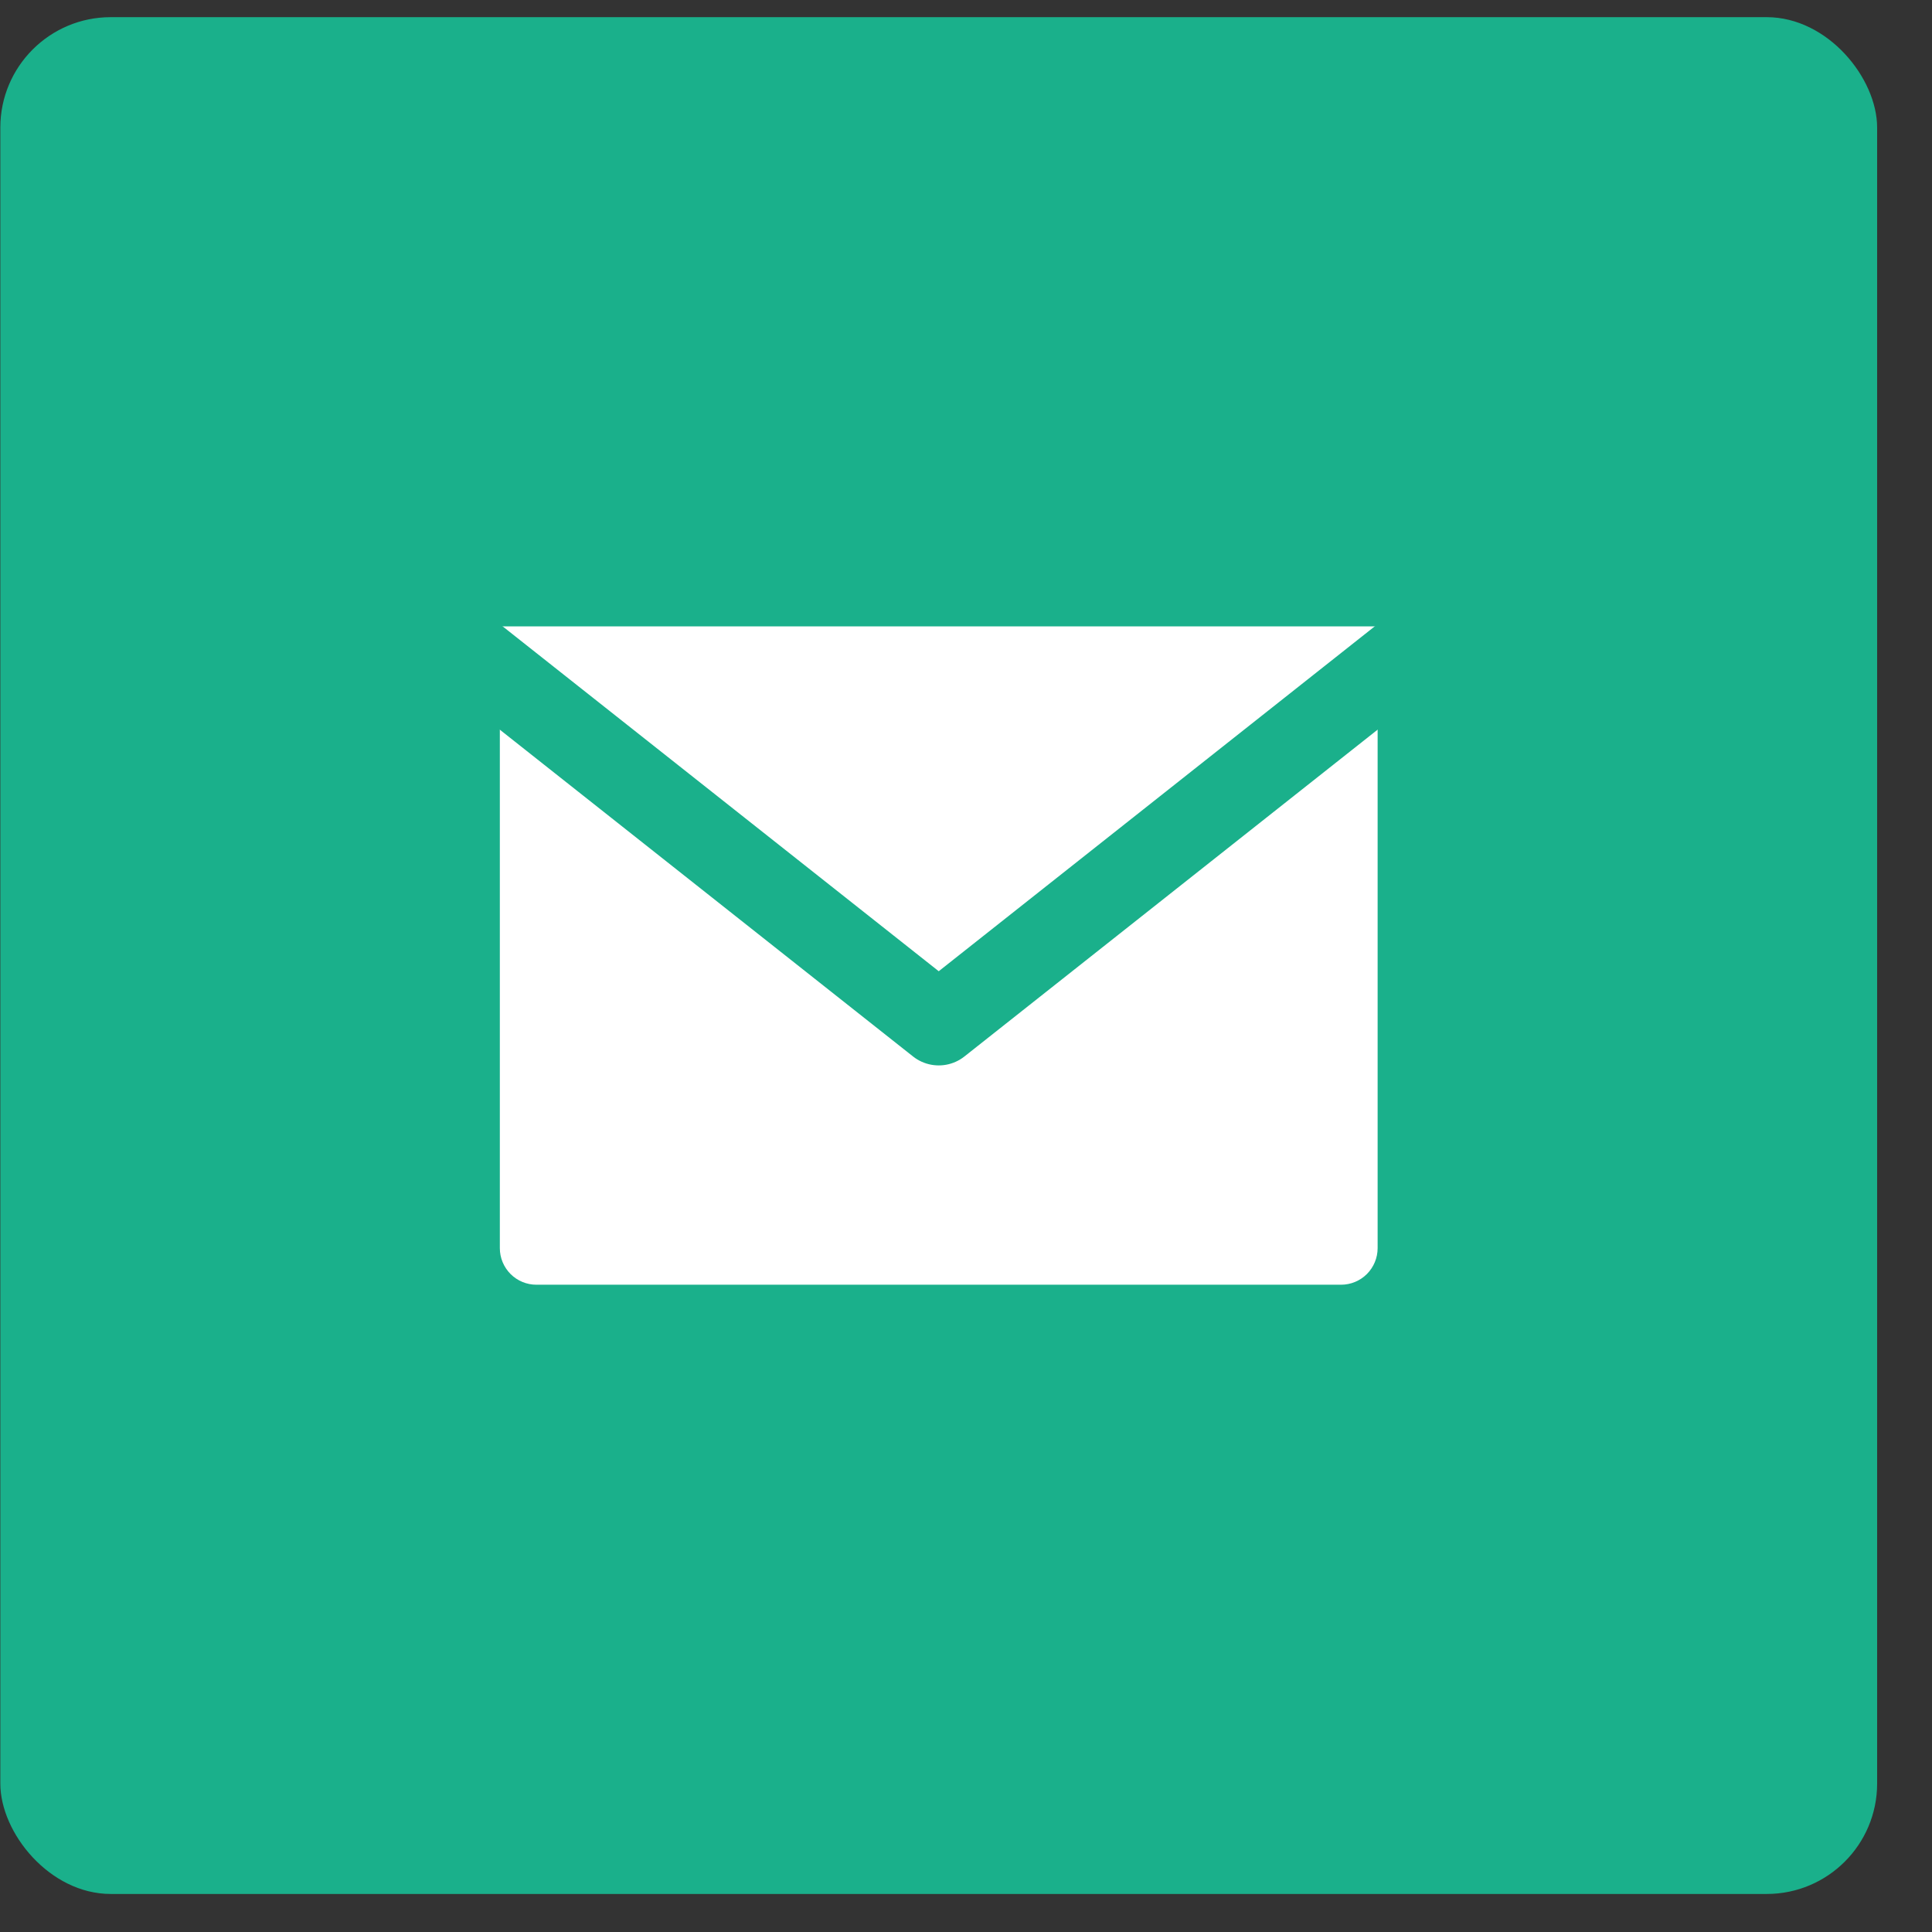 <?xml version="1.0" encoding="UTF-8"?> <svg xmlns="http://www.w3.org/2000/svg" width="35" height="35" viewBox="0 0 35 35" fill="none"><rect x="0" y="0" width="35" height="35" fill="#333333" stroke="none"/><rect x="0.006" y="0.311" width="34" height="34" rx="2" fill="#1AB08B"></rect><path d="M9.055 11.347H24.957V22.611C24.957 22.787 24.887 22.955 24.763 23.08C24.639 23.204 24.47 23.274 24.294 23.274H9.717C9.542 23.274 9.373 23.204 9.249 23.08C9.125 22.955 9.055 22.787 9.055 22.611V11.347Z" fill="white"></path><path d="M25.401 11.911L17.006 18.551L8.61 11.911" stroke="#1AB08B" stroke-width="1.5" stroke-linecap="round" stroke-linejoin="round"></path></svg>